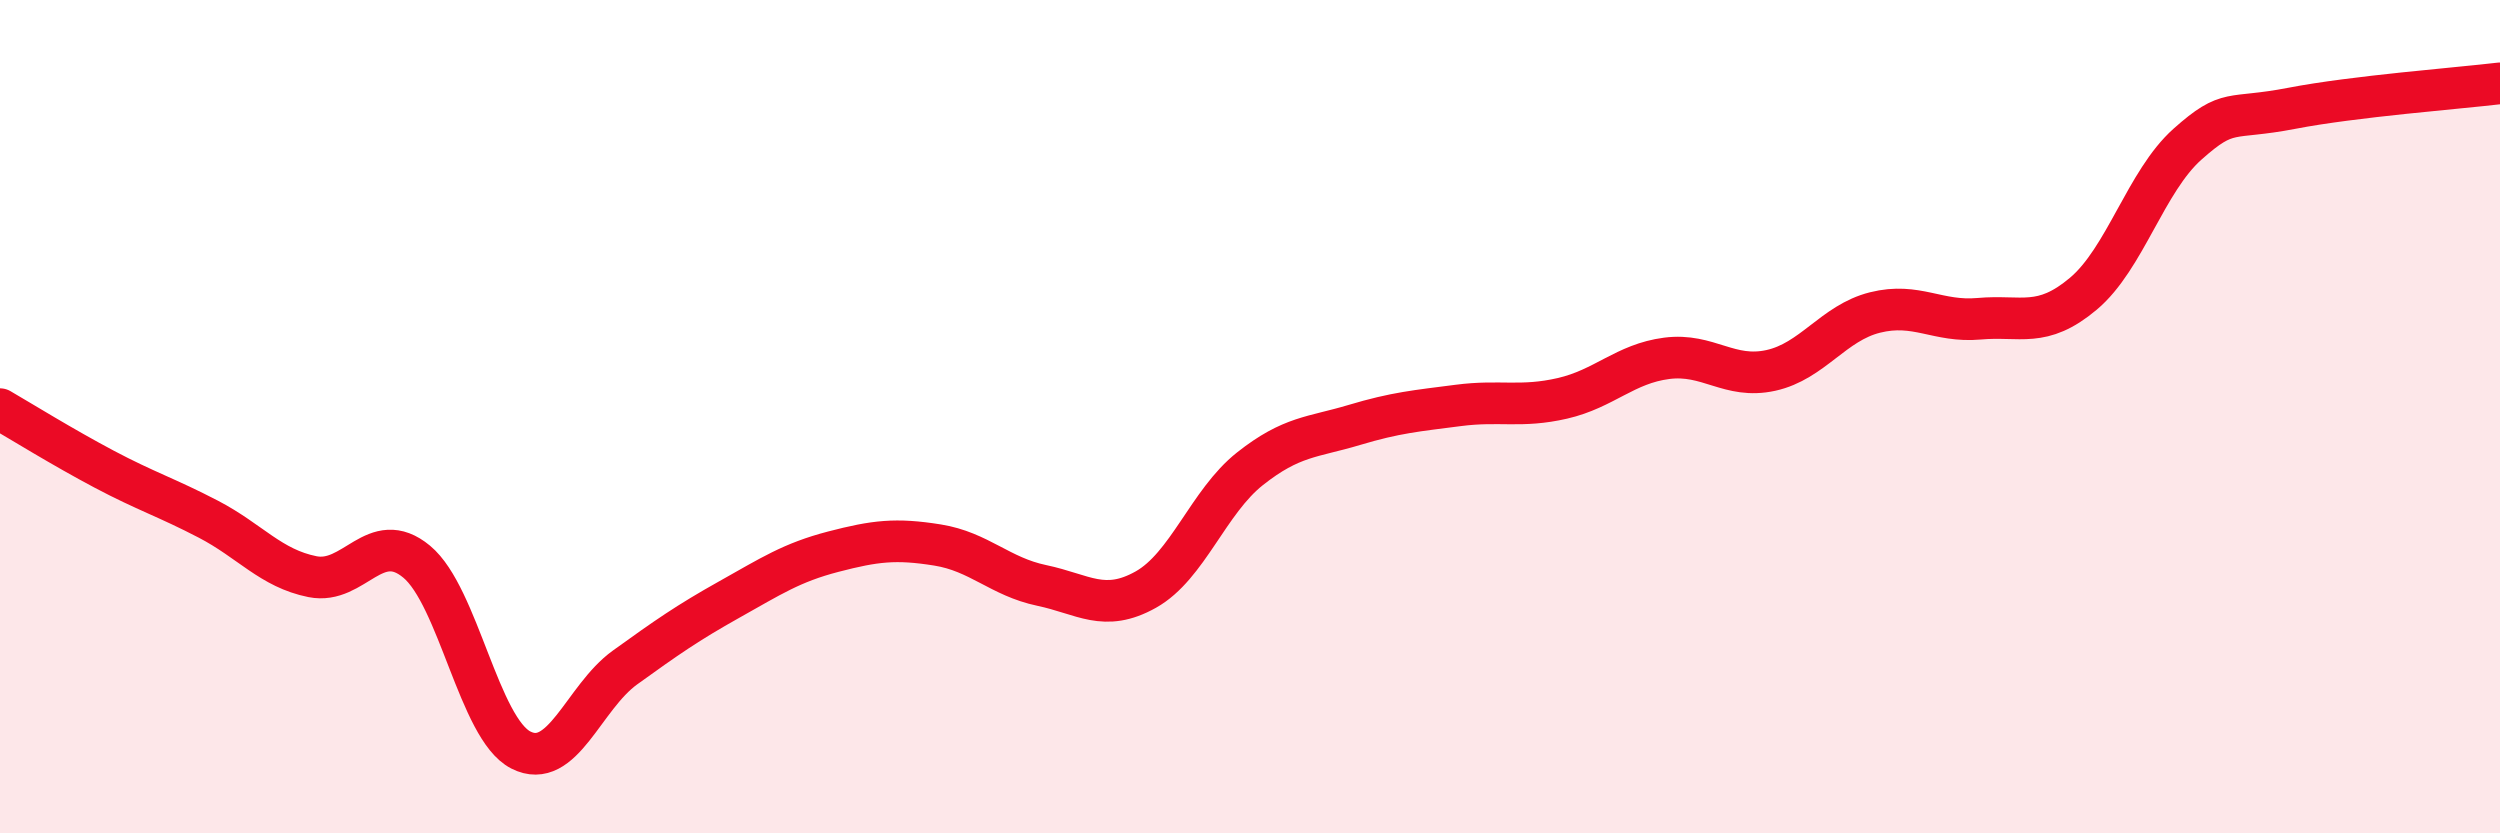 
    <svg width="60" height="20" viewBox="0 0 60 20" xmlns="http://www.w3.org/2000/svg">
      <path
        d="M 0,9.82 C 0.5,10.11 1.5,10.73 2.5,11.26 C 3.5,11.79 4,11.94 5,12.46 C 6,12.98 6.5,13.64 7.5,13.84 C 8.5,14.04 9,12.65 10,13.48 C 11,14.31 11.5,17.49 12.5,18 C 13.5,18.51 14,16.74 15,16.02 C 16,15.3 16.5,14.95 17.5,14.39 C 18.5,13.83 19,13.5 20,13.24 C 21,12.98 21.5,12.92 22.5,13.08 C 23.5,13.24 24,13.84 25,14.05 C 26,14.26 26.5,14.71 27.5,14.15 C 28.5,13.59 29,12.04 30,11.25 C 31,10.46 31.5,10.5 32.5,10.2 C 33.5,9.9 34,9.86 35,9.73 C 36,9.6 36.5,9.79 37.5,9.56 C 38.5,9.33 39,8.73 40,8.6 C 41,8.47 41.5,9.11 42.5,8.89 C 43.5,8.67 44,7.75 45,7.5 C 46,7.25 46.5,7.74 47.5,7.65 C 48.5,7.56 49,7.89 50,7.05 C 51,6.21 51.5,4.35 52.5,3.46 C 53.5,2.57 53.5,2.89 55,2.6 C 56.5,2.31 59,2.12 60,2L60 20L0 20Z"
        fill="#EB0A25"
        opacity="0.1"
        stroke-linecap="round"
        stroke-linejoin="round"
      />
      <path
        d="M 0,9.82 C 0.5,10.11 1.5,10.73 2.5,11.26 C 3.5,11.79 4,11.94 5,12.46 C 6,12.98 6.5,13.64 7.5,13.84 C 8.5,14.04 9,12.65 10,13.48 C 11,14.31 11.5,17.49 12.5,18 C 13.5,18.51 14,16.74 15,16.02 C 16,15.3 16.5,14.95 17.5,14.39 C 18.5,13.83 19,13.5 20,13.24 C 21,12.98 21.5,12.92 22.5,13.08 C 23.5,13.24 24,13.84 25,14.05 C 26,14.26 26.5,14.71 27.5,14.15 C 28.5,13.59 29,12.04 30,11.25 C 31,10.46 31.5,10.5 32.5,10.2 C 33.5,9.9 34,9.86 35,9.73 C 36,9.6 36.5,9.79 37.5,9.56 C 38.5,9.33 39,8.73 40,8.6 C 41,8.47 41.5,9.11 42.5,8.89 C 43.5,8.67 44,7.75 45,7.5 C 46,7.25 46.5,7.74 47.5,7.65 C 48.5,7.56 49,7.89 50,7.05 C 51,6.21 51.5,4.35 52.5,3.46 C 53.5,2.57 53.5,2.89 55,2.6 C 56.5,2.31 59,2.12 60,2"
        stroke="#EB0A25"
        stroke-width="1"
        fill="none"
        stroke-linecap="round"
        stroke-linejoin="round"
      />
    </svg>
  